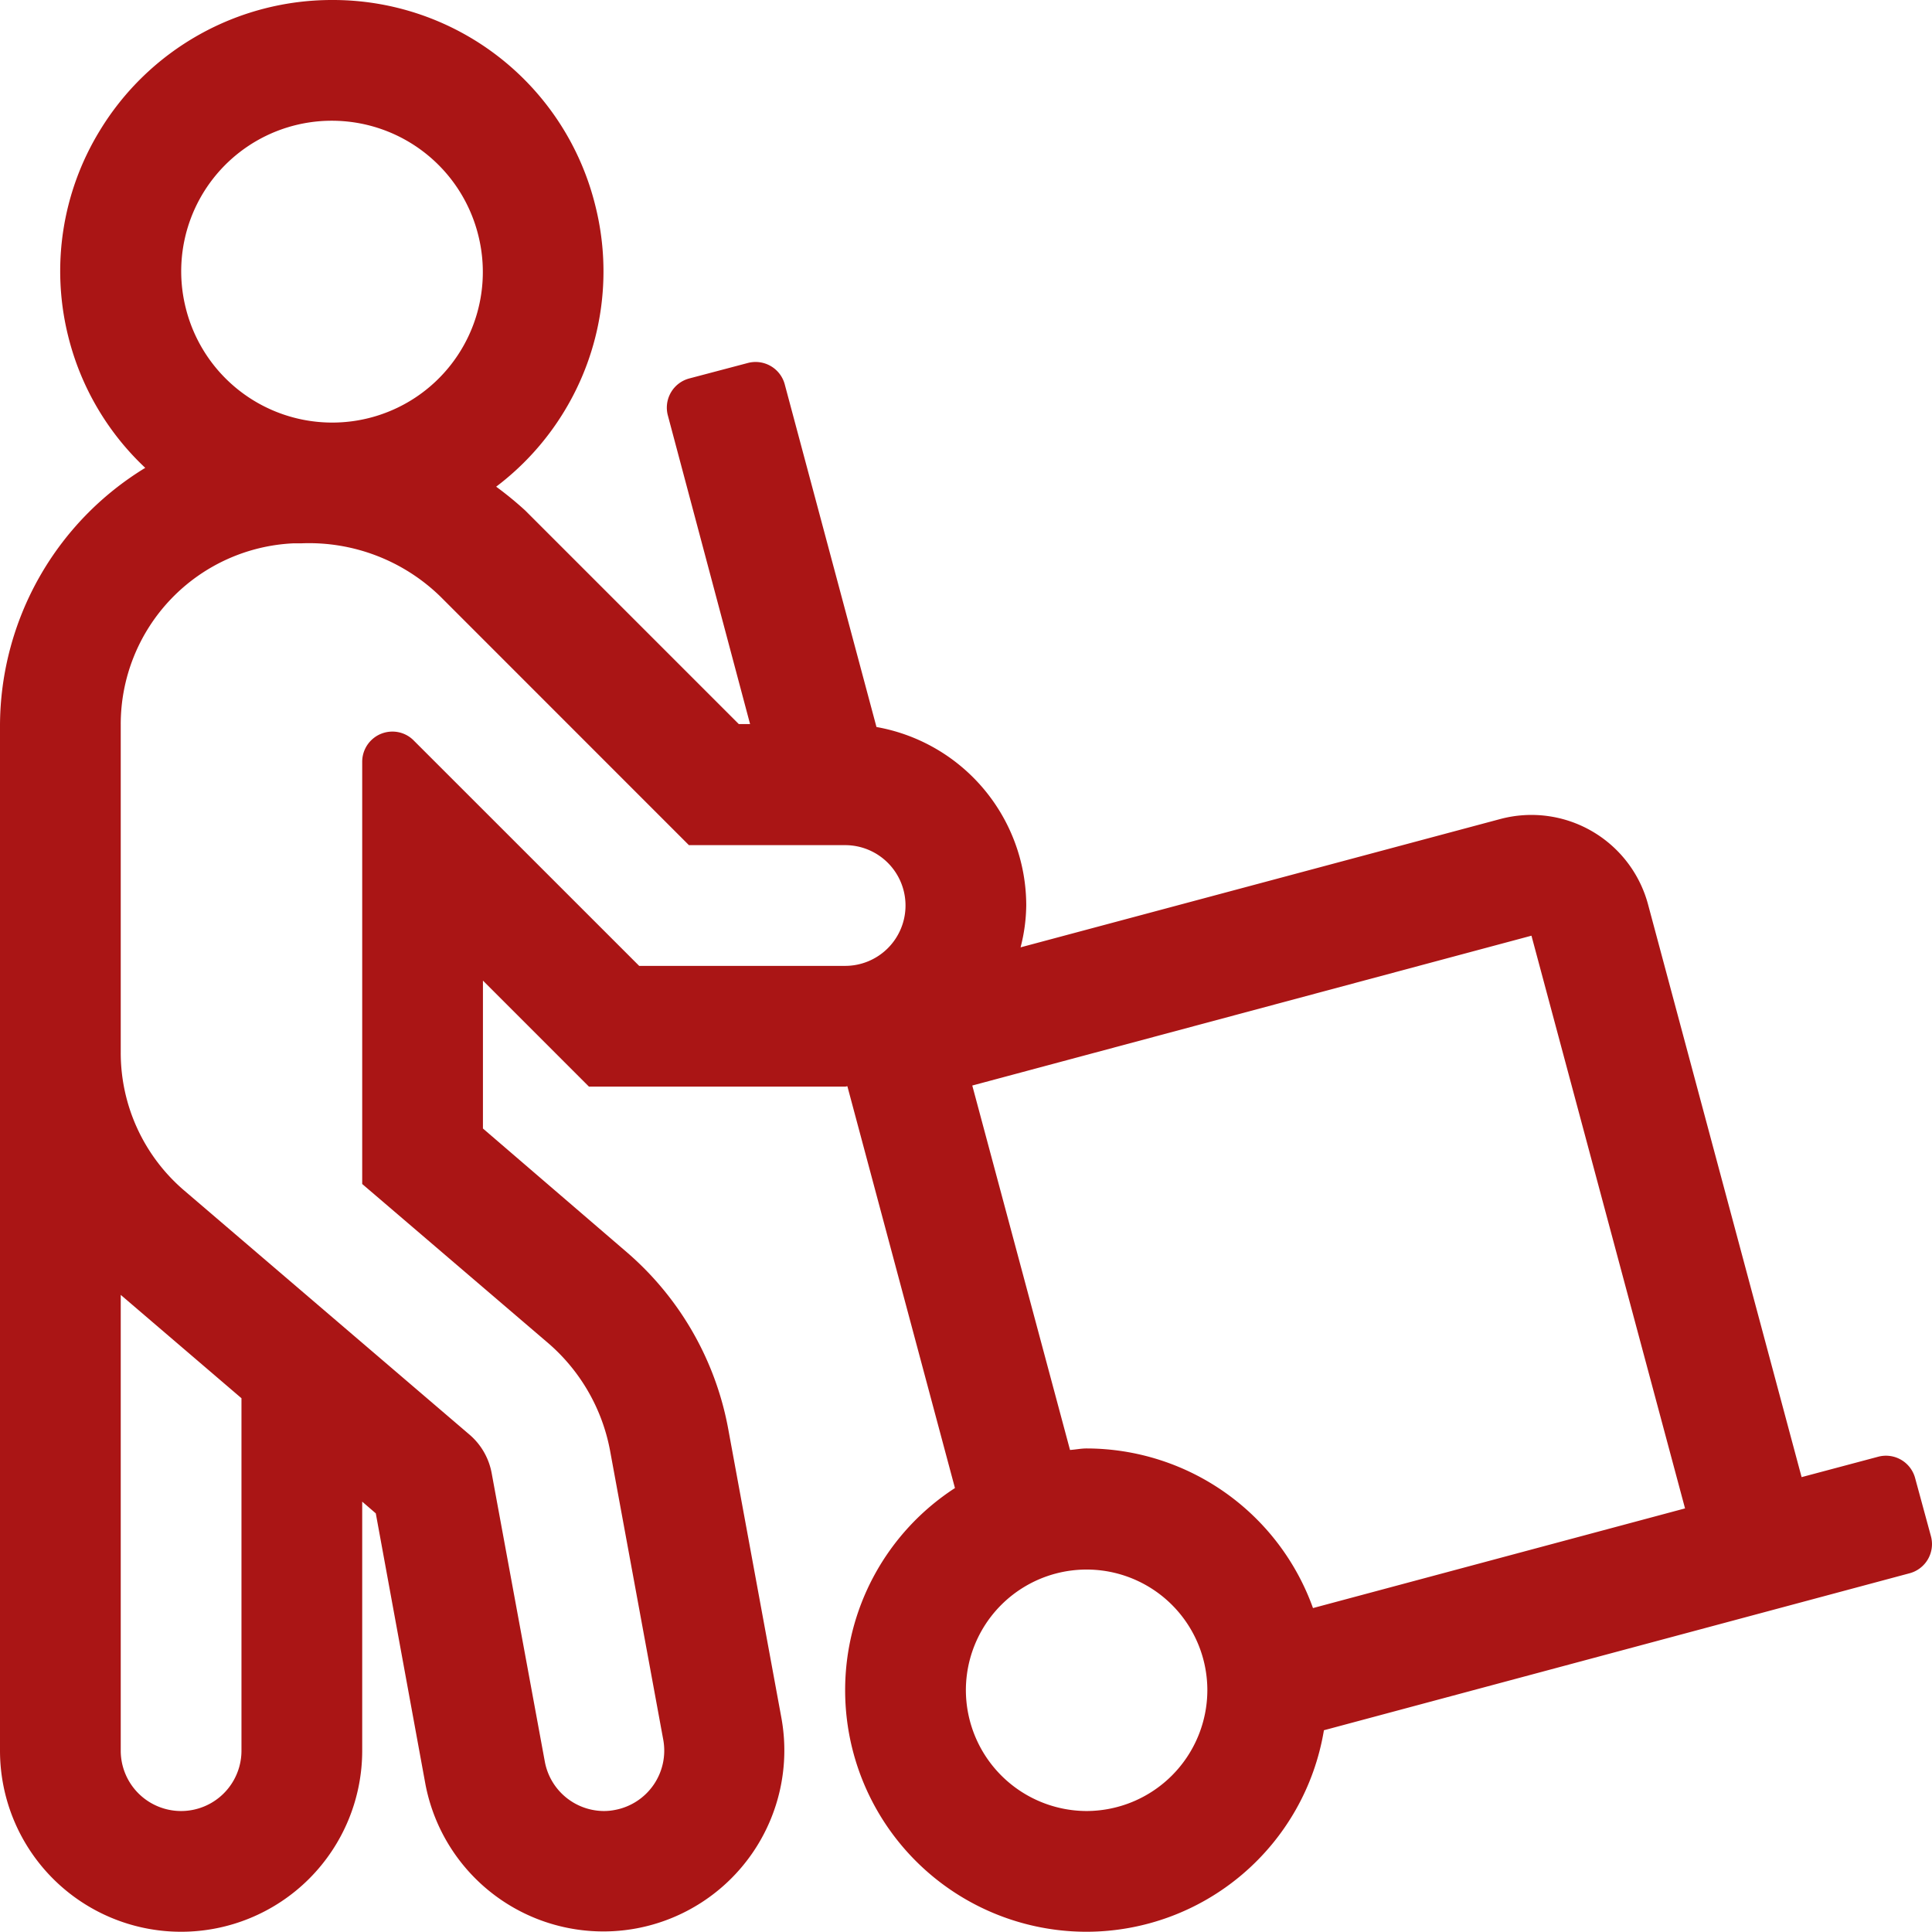 <svg xmlns="http://www.w3.org/2000/svg" width="32.004" height="32" viewBox="0 0 32.004 32">
  <path id="Click_and_collect_icon" data-name="Click and collect icon" d="M31.725-3.513a.5.5,0,0,0-.612-.356l-1.269.338L27.3-13.019a2,2,0,0,0-2.45-1.413l-7.944,2.125a2.864,2.864,0,0,0,.094-.7,3.006,3.006,0,0,0-2.481-2.95L13-21.631a.5.5,0,0,0-.612-.356l-.969.256a.5.5,0,0,0-.356.612l1.362,5.113h-.187L8.7-19.544a5.761,5.761,0,0,0-.481-.394,4.474,4.474,0,0,0,1.125-1.244,4.457,4.457,0,0,0,.519-3.406A4.477,4.477,0,0,0,5.5-28a4.5,4.5,0,0,0-3.85,2.169,4.457,4.457,0,0,0-.519,3.406A4.458,4.458,0,0,0,2.406-20.25,5.016,5.016,0,0,0,0-16V1A3,3,0,0,0,6,1V-3.125l.225.194.819,4.469a3,3,0,0,0,3.5,2.406,3,3,0,0,0,2.4-3.487l-.881-4.787a5.076,5.076,0,0,0-1.7-2.944L8-9.306v-2.45L9.756-10H14c.013,0,.025-.006.037-.006L15.819-3.35A3.989,3.989,0,0,0,14,0a4,4,0,0,0,4,4A3.991,3.991,0,0,0,21.931.662l9.7-2.6a.5.5,0,0,0,.356-.612ZM5.5-26a2.5,2.5,0,0,1,2.425,1.906A2.494,2.494,0,0,1,5.5-21a2.5,2.5,0,0,1-2.425-1.906A2.494,2.494,0,0,1,5.5-26ZM4,1A1,1,0,0,1,2,1V-6.55L4-4.838Zm6.588-13L6.856-15.731a.494.494,0,0,0-.35-.15.5.5,0,0,0-.506.5v6.994L9.075-5.756a3.105,3.105,0,0,1,1.031,1.787L10.987.819a1,1,0,0,1-.8,1.163A.939.939,0,0,1,10.006,2a1,1,0,0,1-.981-.819L8.144-3.6a1.1,1.1,0,0,0-.362-.631L3.056-8.275A3,3,0,0,1,2-10.562V-16a3,3,0,0,1,2.869-3H5a3.118,3.118,0,0,1,2.294.881L11.412-14H14a1,1,0,0,1,1,1,1,1,0,0,1-1,1ZM18,2a2.006,2.006,0,0,1-2-2,2,2,0,1,1,4,0A2.006,2.006,0,0,1,18,2Zm3.75-3.362A3.991,3.991,0,0,0,18-4.006c-.094,0-.181.019-.275.025l-1.619-6.037L25.369-12.5l2.544,9.487Z" transform="translate(0 28)" fill="#aa1515"/>
</svg>
